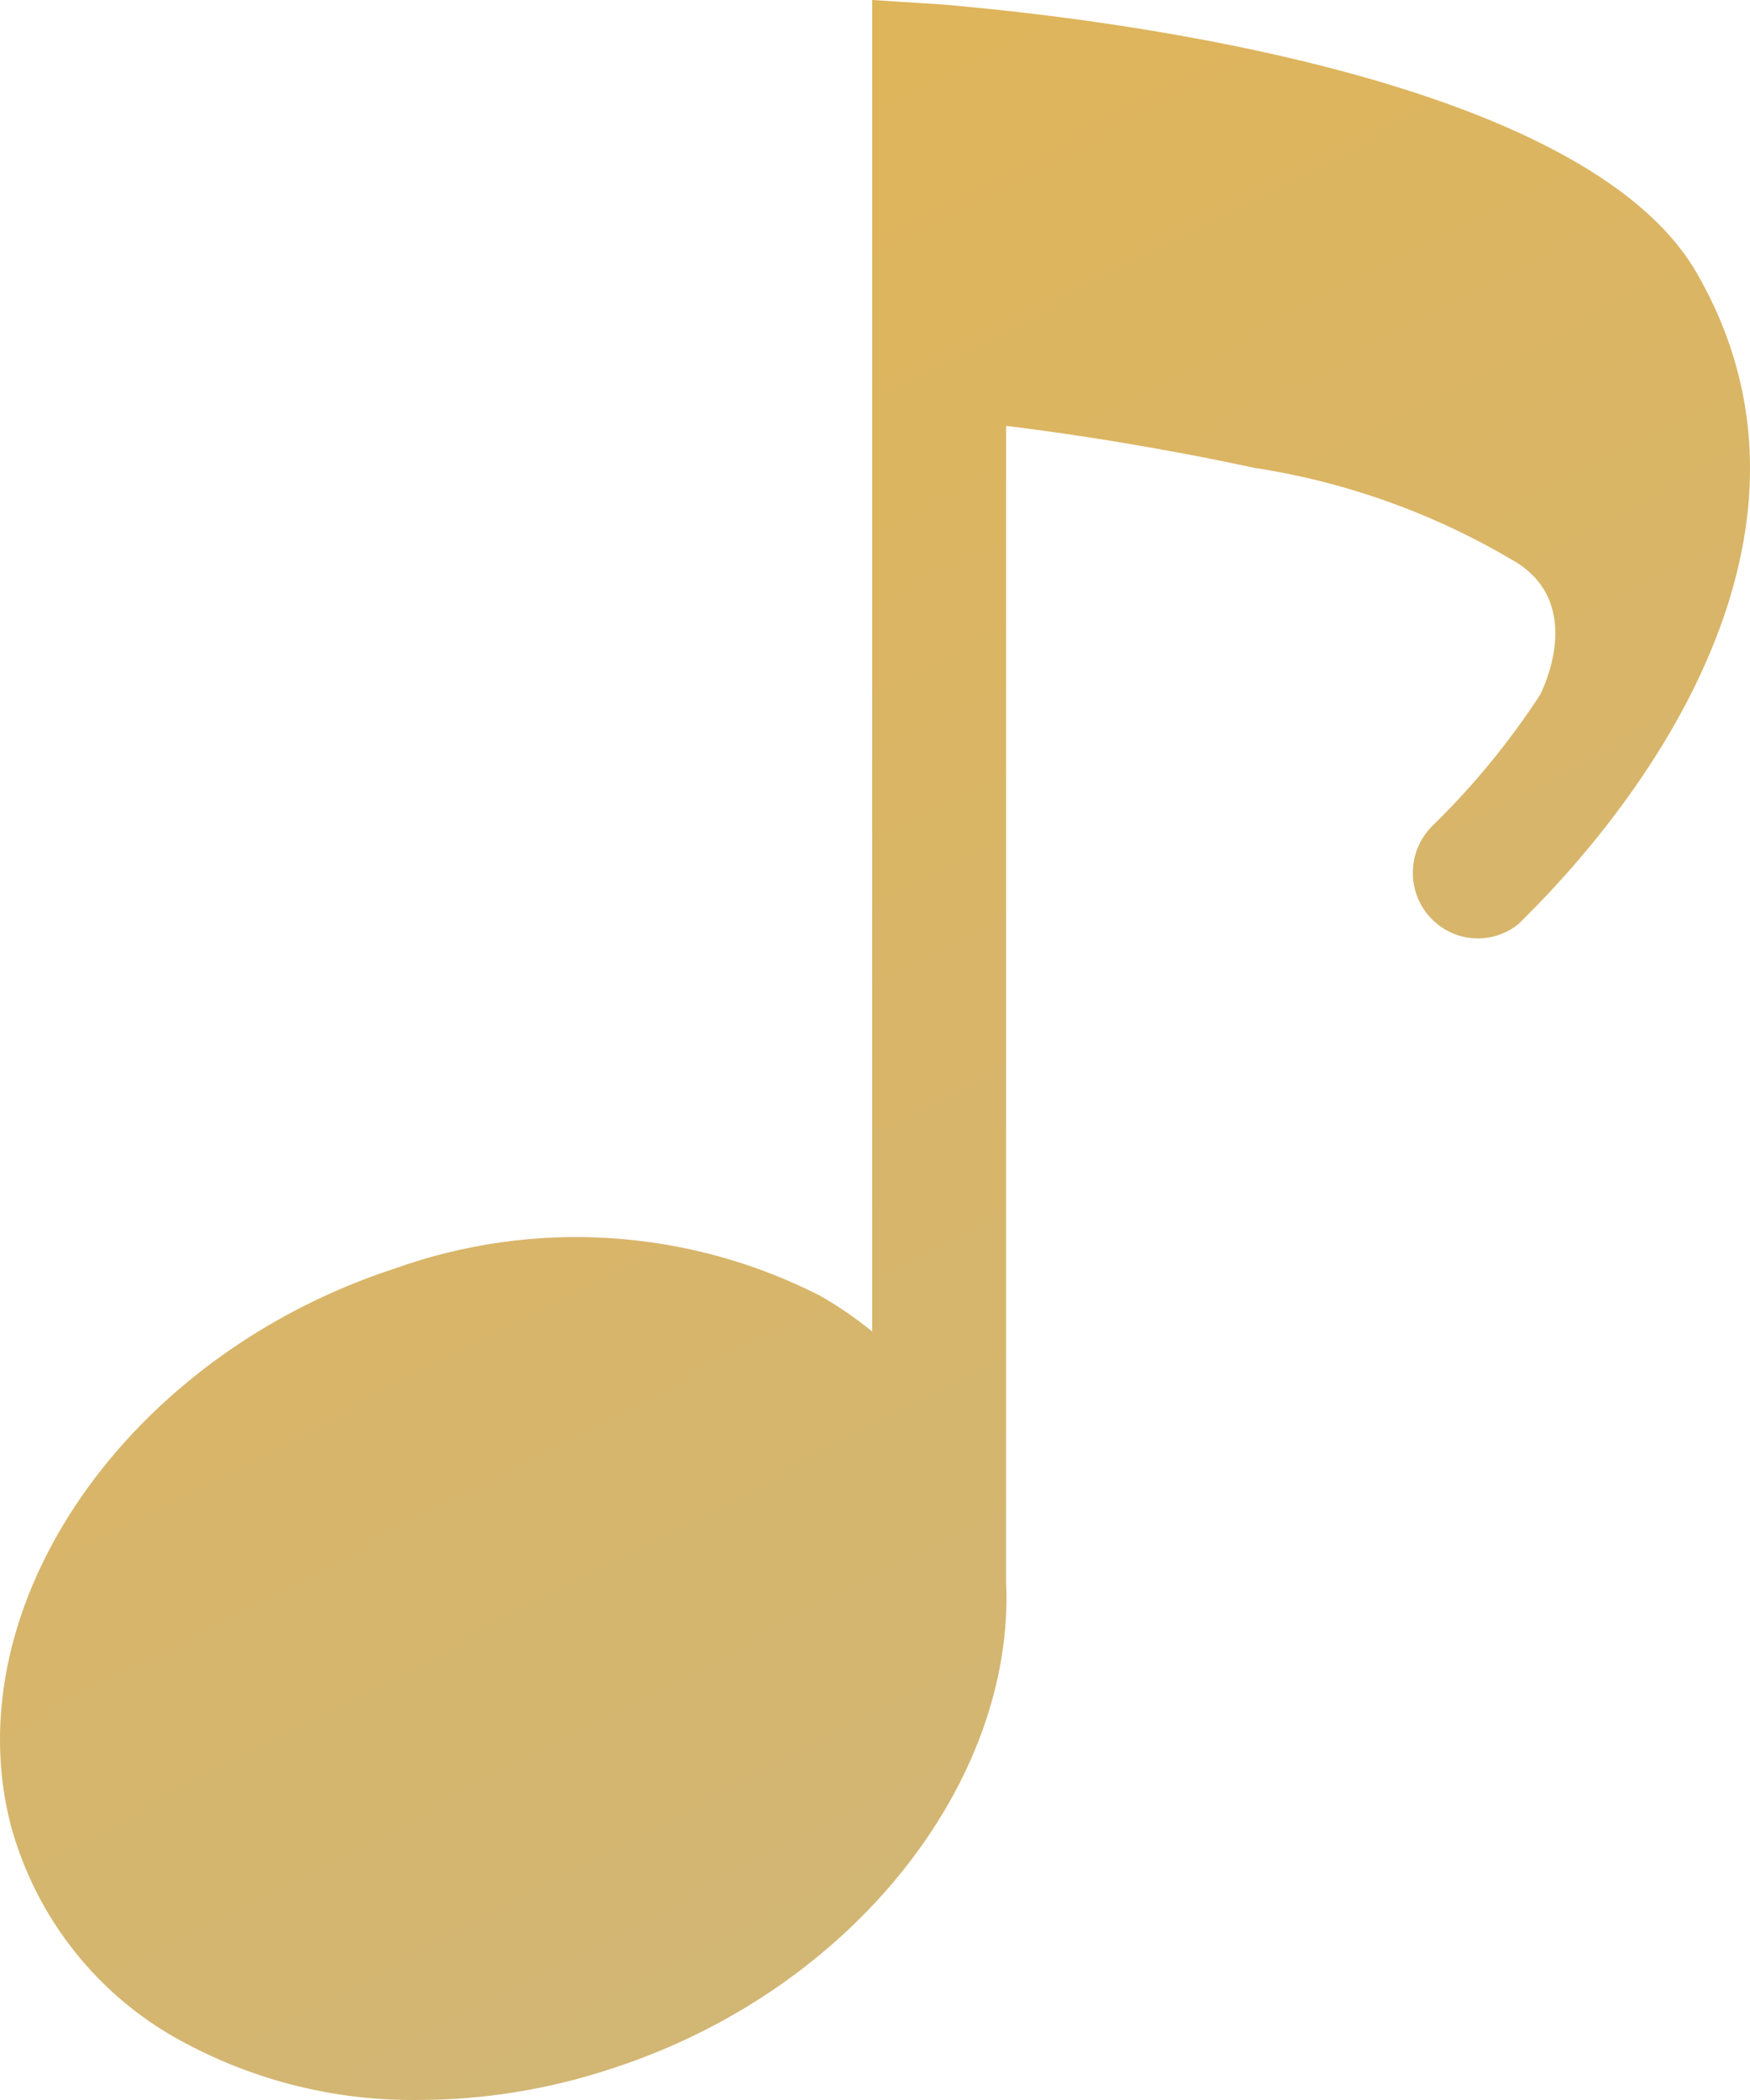 <?xml version="1.0" encoding="UTF-8"?> <svg xmlns="http://www.w3.org/2000/svg" width="55" height="66" viewBox="0 0 55 66" fill="none"> <path d="M53.326 8.58C49.402 1.774 31.662 0.33 29.659 0.144L27.411 0V41.847C26.891 41.423 26.338 41.044 25.756 40.713C23.703 39.67 21.462 39.058 19.168 38.913C16.875 38.767 14.576 39.092 12.41 39.867C3.989 42.611 -1.427 50.448 0.331 57.337C0.723 58.793 1.408 60.153 2.343 61.331C3.278 62.509 4.444 63.48 5.768 64.184C8.036 65.406 10.574 66.03 13.146 65.999C15.215 65.997 17.271 65.663 19.236 65.009C26.798 62.555 31.907 55.996 31.621 49.705V13.385C33.665 13.633 36.465 14.066 39.428 14.705C42.362 15.155 45.18 16.178 47.726 17.717C49.77 19.078 48.503 21.635 48.401 21.841C47.424 23.338 46.286 24.722 45.008 25.966C44.636 26.338 44.42 26.84 44.404 27.368C44.388 27.896 44.574 28.41 44.922 28.804C45.271 29.198 45.756 29.443 46.278 29.486C46.799 29.53 47.318 29.37 47.726 29.04C48.155 28.565 59.09 18.562 53.326 8.58V8.58Z" fill="url(#paint0_linear_1947_3401)"></path> <defs> <linearGradient id="paint0_linear_1947_3401" x1="3.5" y1="-7.5" x2="50" y2="81" gradientUnits="userSpaceOnUse"> <stop offset="0.026" stop-color="#E3B553"></stop> <stop offset="1" stop-color="#CBB682"></stop> </linearGradient> </defs> </svg> 